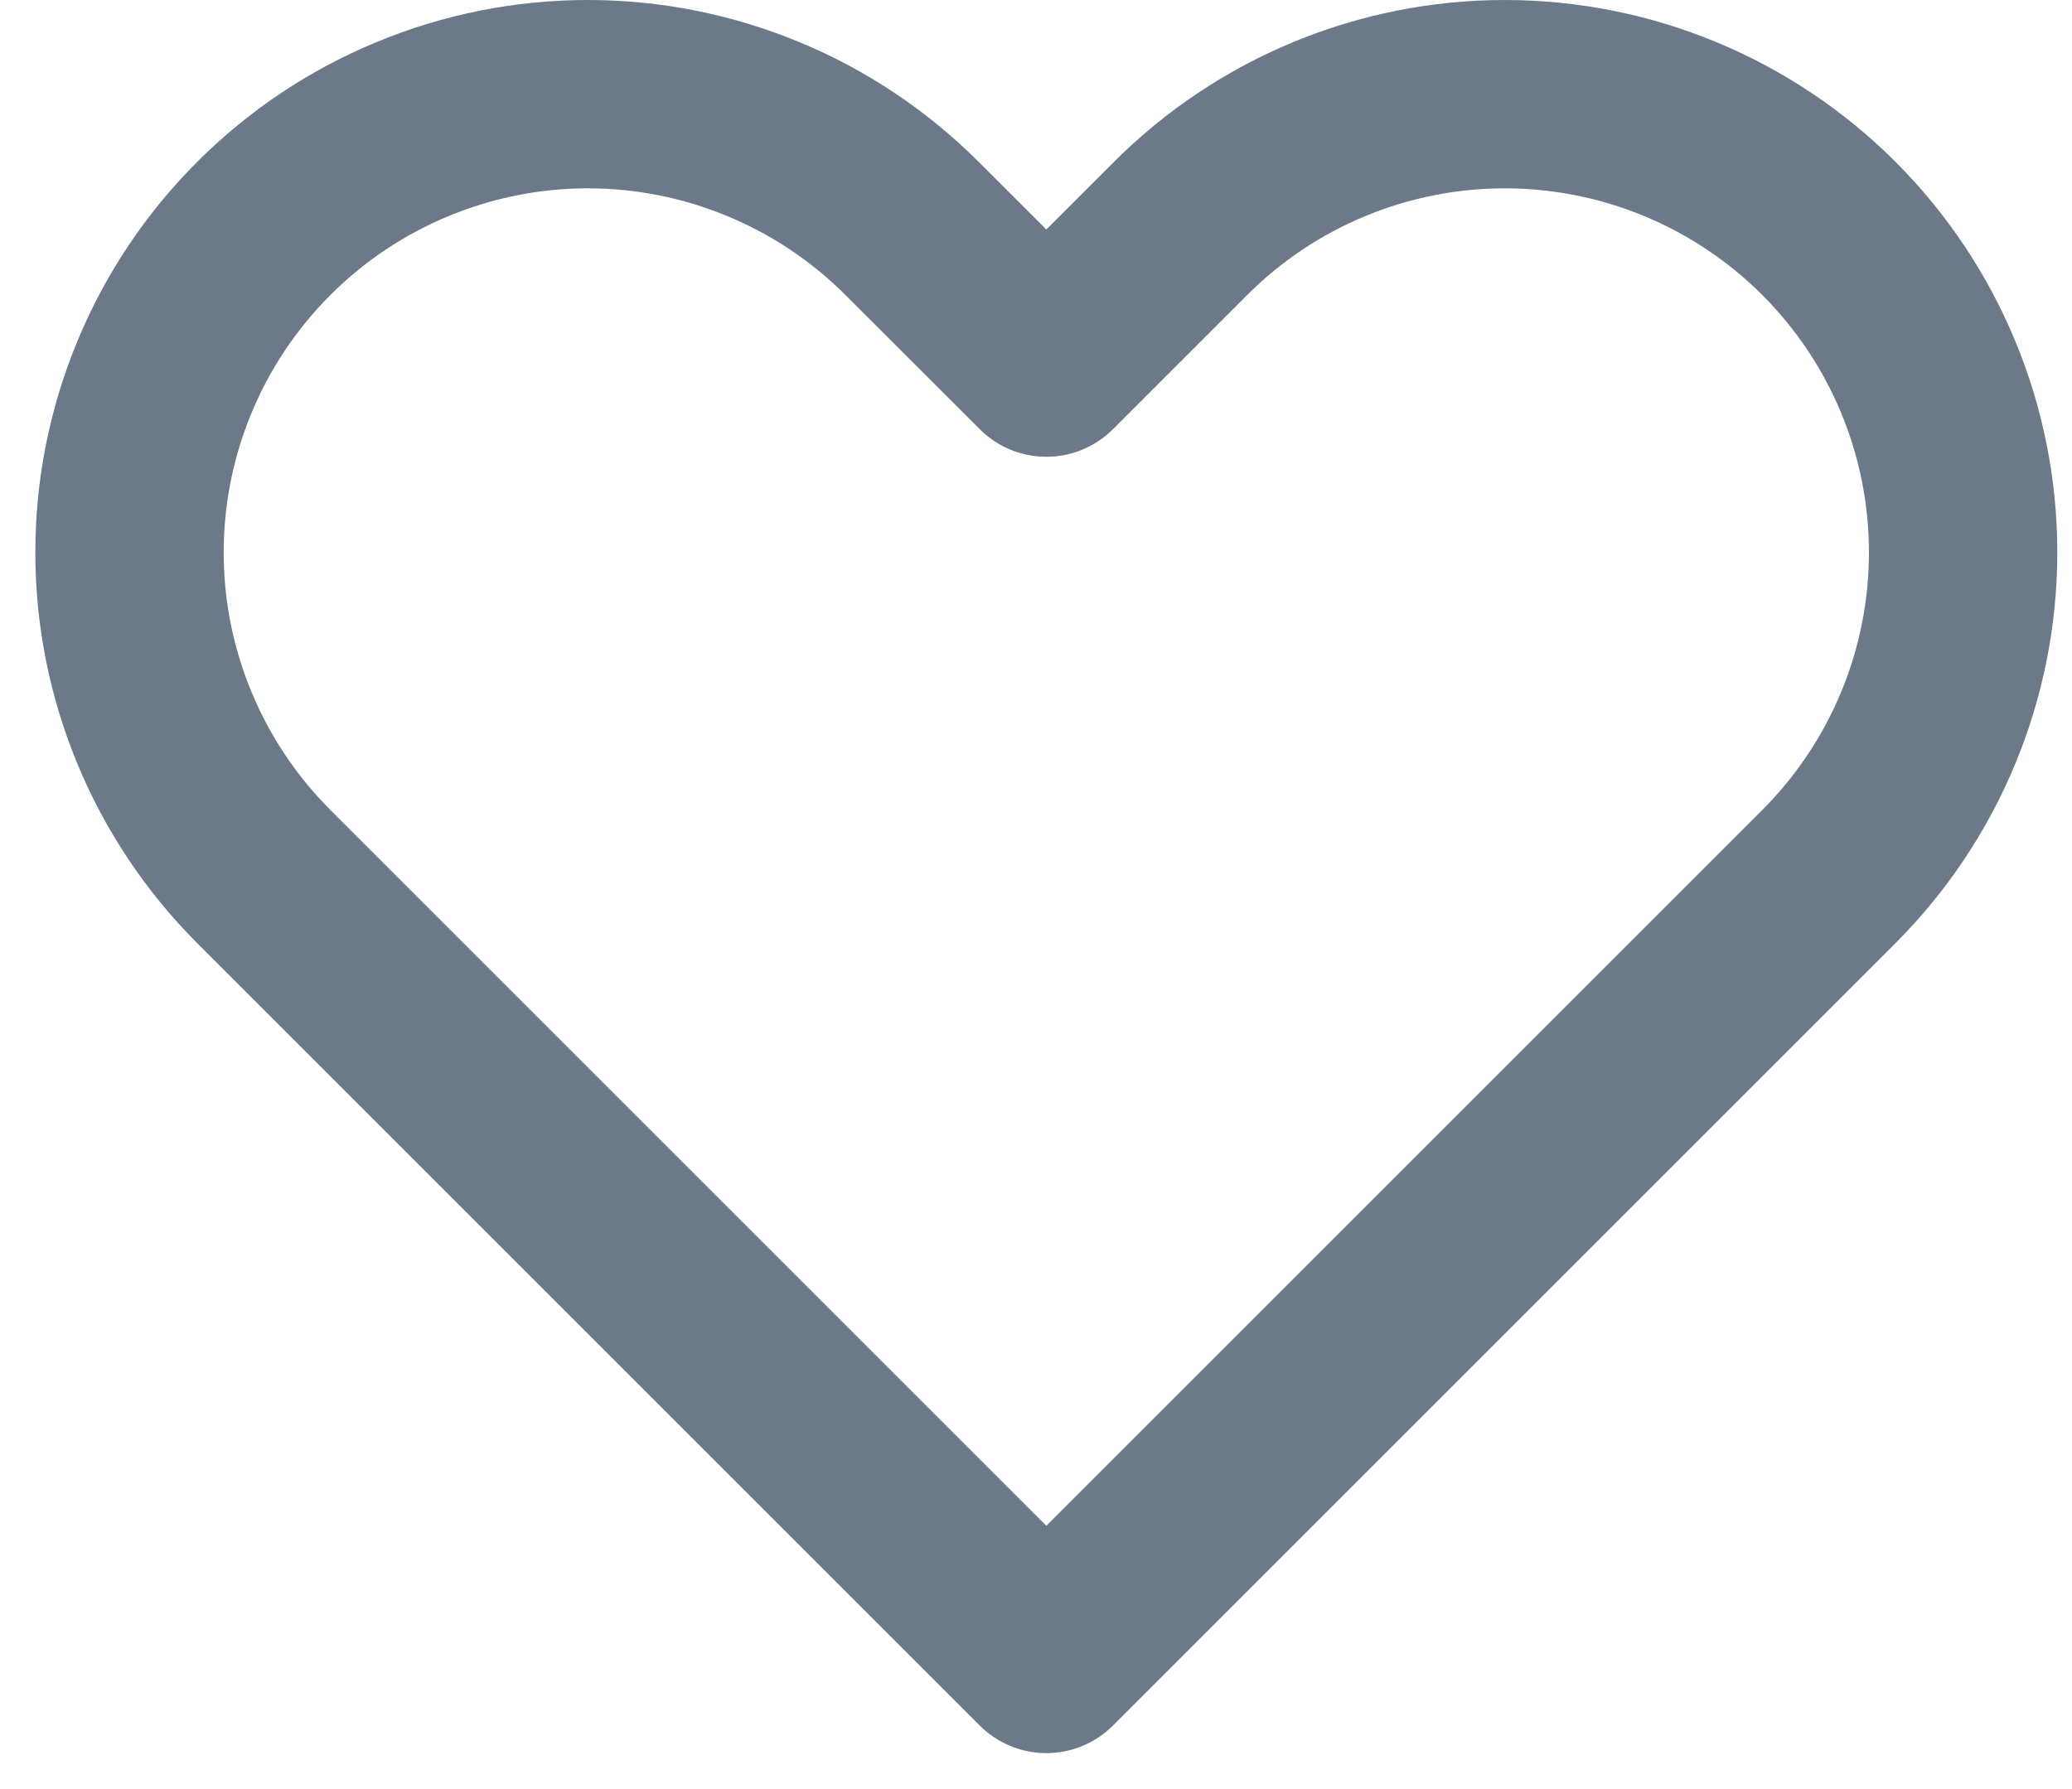 <svg width="22" height="19" viewBox="0 0 22 19" fill="none" xmlns="http://www.w3.org/2000/svg">
  <path d="M2.801 2.426C2.349 2.878 1.99 3.414 1.746 4.005C1.501 4.595 1.375 5.228 1.375 5.867C1.375 6.507 1.501 7.139 1.746 7.73C1.99 8.32 2.349 8.857 2.801 9.309L11.11 17.618L19.419 9.309C20.331 8.396 20.844 7.158 20.844 5.867C20.844 4.576 20.331 3.338 19.419 2.426C18.506 1.513 17.268 1 15.977 1C14.686 1 13.448 1.513 12.535 2.426L11.11 3.851L9.684 2.426C9.232 1.974 8.695 1.615 8.105 1.371C7.514 1.126 6.882 1 6.242 1C5.603 1 4.97 1.126 4.38 1.371C3.789 1.615 3.253 1.974 2.801 2.426V2.426Z" stroke="#6B7989" stroke-width="2" stroke-linecap="round" stroke-linejoin="round"/>
</svg>